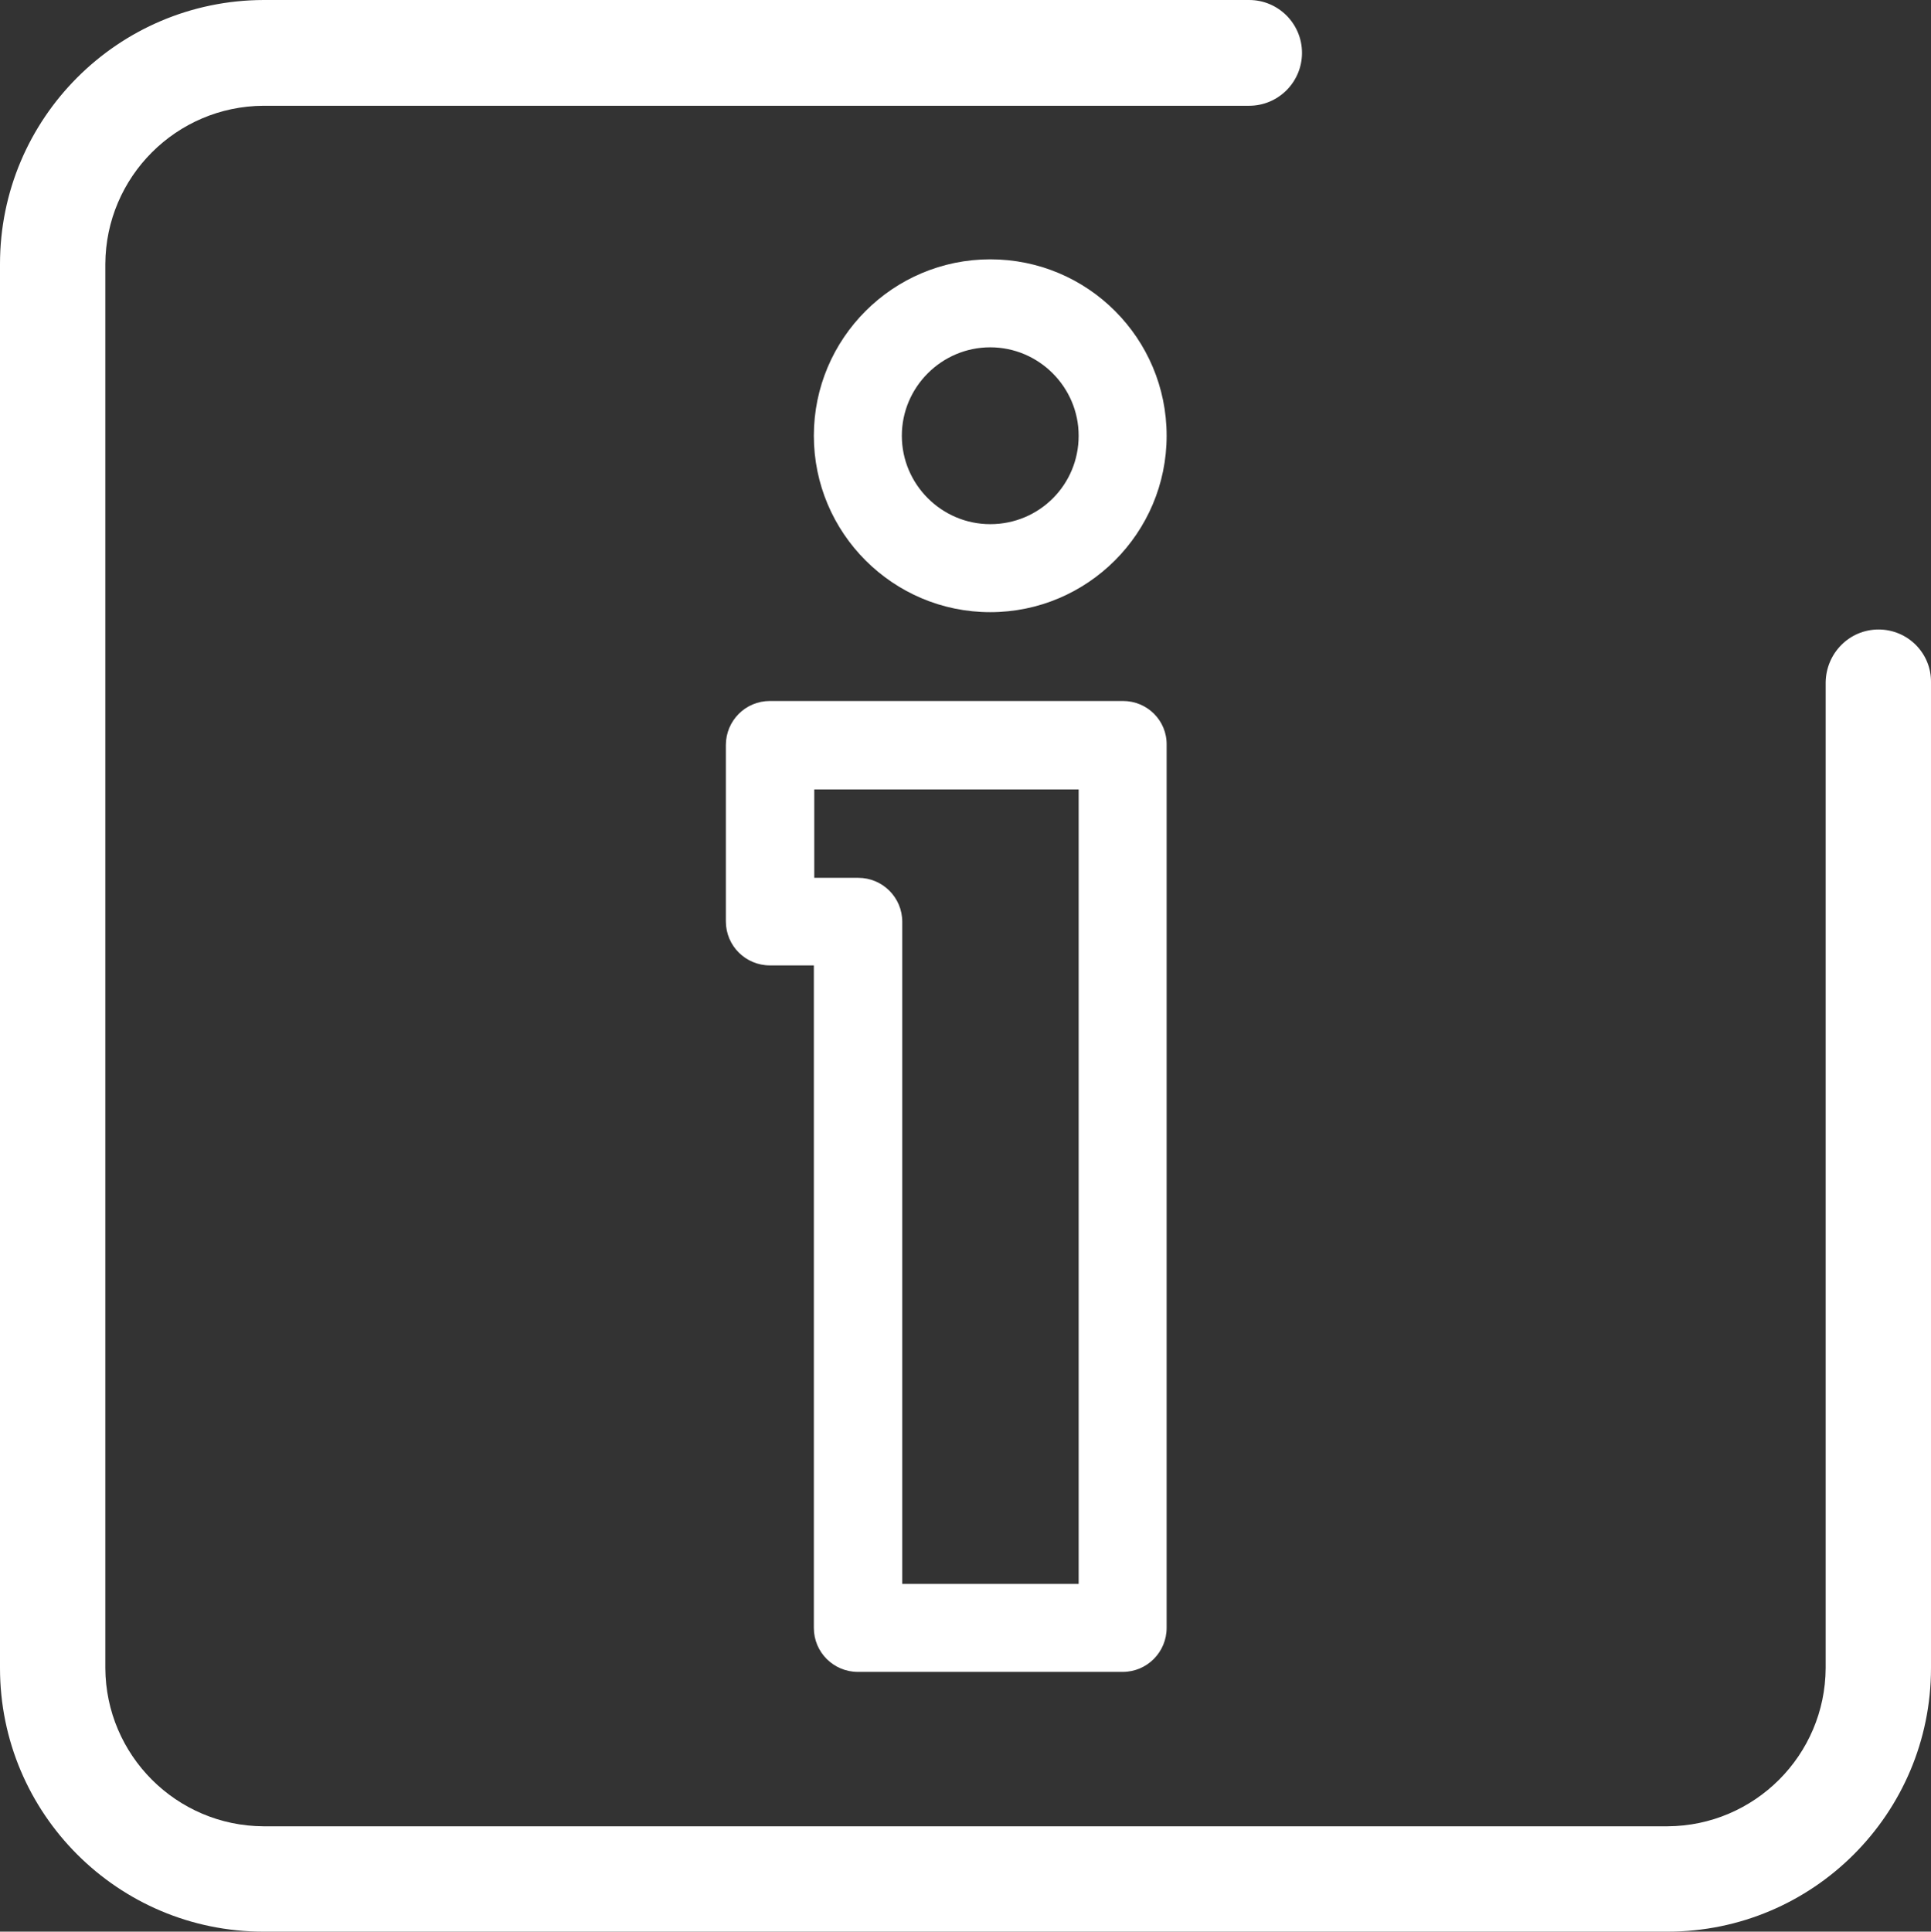 <?xml version="1.0" encoding="UTF-8" standalone="no"?>
<!-- Generator: Adobe Illustrator 24.1.1, SVG Export Plug-In . SVG Version: 6.00 Build 0)  -->

<svg
   xmlns:dc="http://purl.org/dc/elements/1.1/"
   xmlns:cc="http://creativecommons.org/ns#"
   xmlns:rdf="http://www.w3.org/1999/02/22-rdf-syntax-ns#"
   xmlns:svg="http://www.w3.org/2000/svg"
   xmlns="http://www.w3.org/2000/svg"
   xmlns:sodipodi="http://sodipodi.sourceforge.net/DTD/sodipodi-0.dtd"
   xmlns:inkscape="http://www.inkscape.org/namespaces/inkscape"
   version="1.1"
   id="Warstwa_1"
   x="0px"
   y="0px"
   viewBox="0 0 456.501 456.6"
   xml:space="preserve"
   sodipodi:docname="firma.svg"
   width="456.501"
   height="456.6"
   inkscape:version="0.92.4 (5da689c313, 2019-01-14)"><rect x="0" y="0" width="456.501" height="456.6" fill="#333333" stroke="none"/><defs
   id="defs21" /><sodipodi:namedview
   pagecolor="#ffffff"
   bordercolor="#666666"
   borderopacity="1"
   objecttolerance="10"
   gridtolerance="10"
   guidetolerance="10"
   inkscape:pageopacity="0"
   inkscape:pageshadow="2"
   inkscape:window-width="640"
   inkscape:window-height="480"
   id="namedview19"
   showgrid="false"
   inkscape:zoom="0.40901213"
   inkscape:cx="222.5"
   inkscape:cy="219.6"
   inkscape:window-x="0"
   inkscape:window-y="0"
   inkscape:window-maximized="0"
   inkscape:current-layer="Warstwa_1" />
<style
   type="text/css"
   id="style2">
	.st0{fill:#FFFFFF;}
</style>
<path
   class="st0"
   d="m 444.1,148.8 c -6.9,0 -12.4,5.6 -12.5,12.5 v 233 c -0.1,20.6 -16.8,37.3 -37.4,37.4 H 62.3 C 41.7,431.6 25,414.9 24.9,394.3 V 62.4 C 25,41.8 41.7,25.1 62.3,25 h 233 c 6.9,0 12.5,-5.6 12.5,-12.5 C 307.8,5.6 302.2,0 295.3,0 H 62.3 C 27.9,0.1 0,28 0,62.4 v 331.9 c 0,34.4 27.9,62.3 62.3,62.3 h 331.9 c 34.4,0 62.3,-27.9 62.3,-62.3 v -233 c 0.1,-6.9 -5.5,-12.5 -12.4,-12.5 z"
   id="path4"
   inkscape:connector-curvature="0"
   style="fill:#ffffff" />
<g
   id="g16"
   transform="translate(-66,-51.5)">
	<g
   id="g14">
		<g
   id="g12">
			<g
   id="g10">
				<path
   class="st0"
   d="m 300.1,112.8 c -23,0 -41.7,18.7 -41.7,41.7 0,23 18.7,41.7 41.7,41.7 23,0 41.7,-18.7 41.7,-41.7 0,-23 -18.6,-41.7 -41.7,-41.7 z m 0,62.6 c -11.5,0 -20.9,-9.4 -20.9,-20.9 0,-11.5 9.4,-20.9 20.9,-20.9 11.5,0 20.9,9.4 20.9,20.9 0,11.6 -9.3,20.9 -20.9,20.9 z"
   id="path6"
   inkscape:connector-curvature="0"
   style="fill:#ffffff" />
				<path
   class="st0"
   d="M 331.5,217.2 H 248 c -5.8,0 -10.4,4.7 -10.4,10.4 v 41.7 c 0,5.8 4.7,10.4 10.4,10.4 h 10.4 v 156.6 c 0,5.8 4.7,10.4 10.4,10.4 h 62.6 c 5.8,0 10.4,-4.7 10.4,-10.4 V 227.6 c 0.1,-5.8 -4.6,-10.4 -10.3,-10.4 z M 321,425.9 H 279.3 V 269.4 c 0,-5.8 -4.7,-10.4 -10.4,-10.4 H 258.5 V 238.1 H 321 Z"
   id="path8"
   inkscape:connector-curvature="0"
   style="fill:#ffffff" />
			</g>
		</g>
	</g>
</g>
</svg>